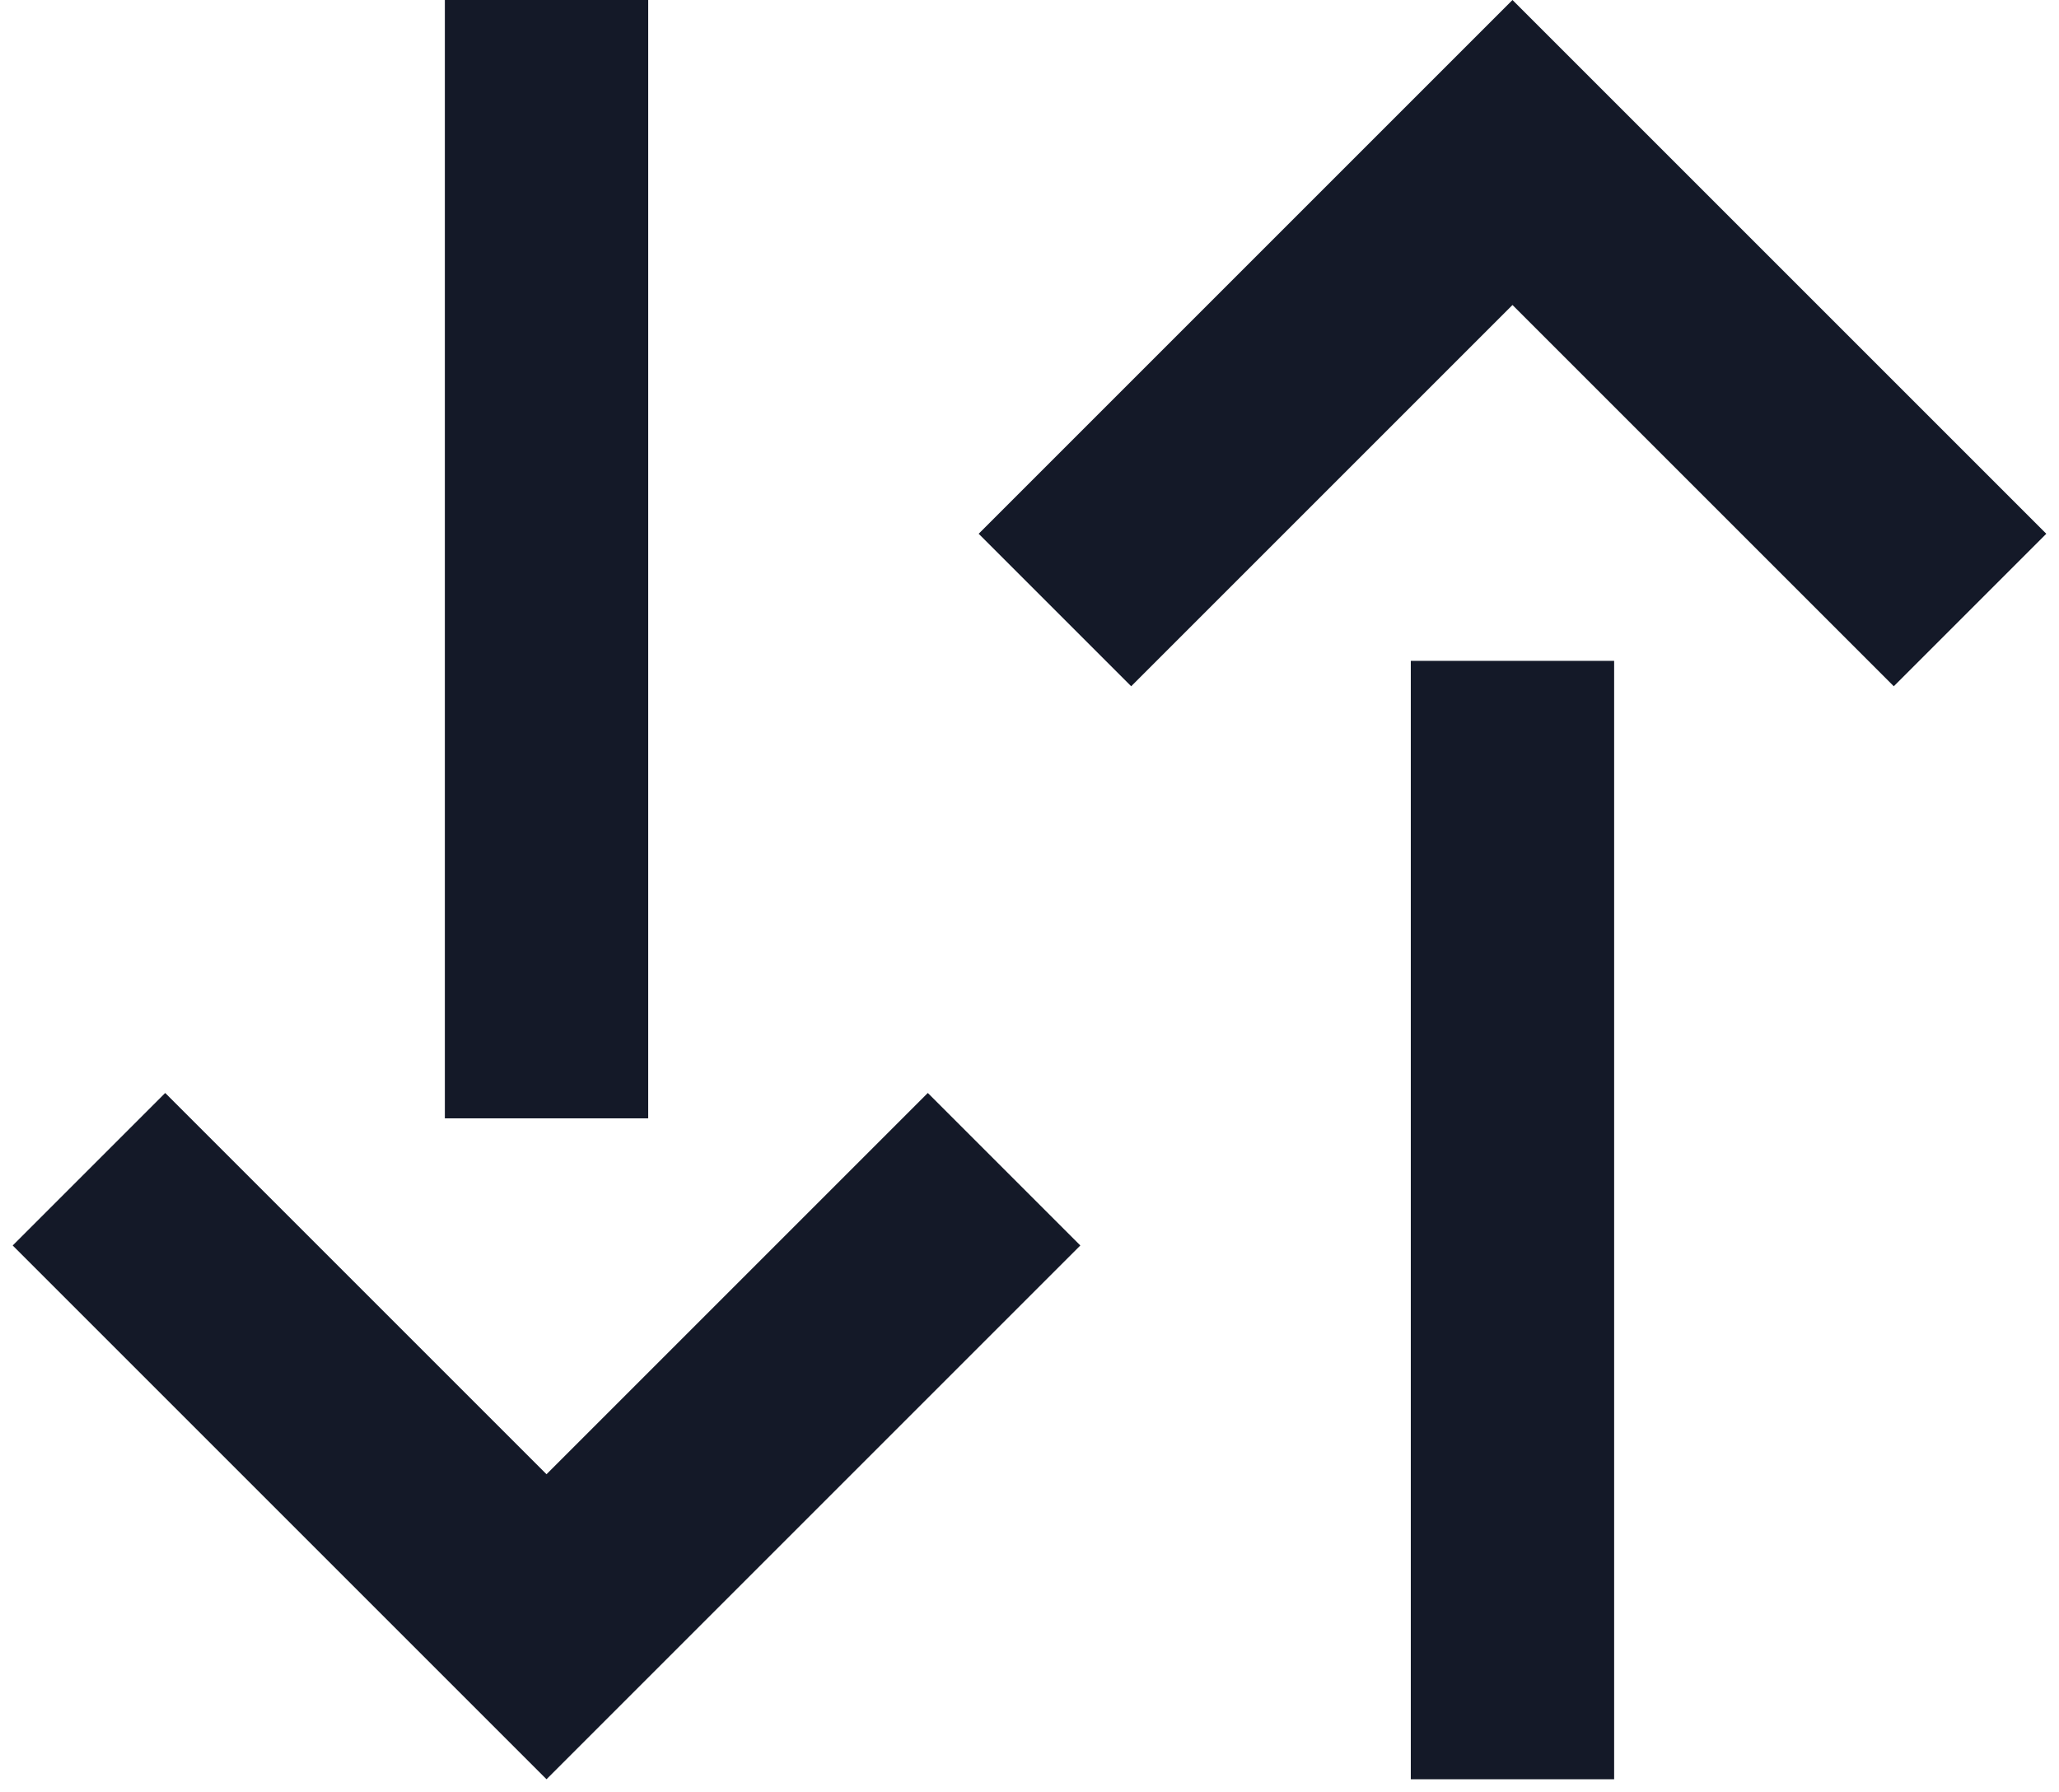 <svg width="54" height="47" viewBox="0 0 54 47" fill="none" xmlns="http://www.w3.org/2000/svg"><g clip-path="url(#a)"><path fill-rule="evenodd" clip-rule="evenodd" d="M37 46.667h5.333V17.333H37v29.334zM25.667 14l14-14 14 14-4 4-10-10-10 10-4-4zm2.666 18.667l-14 14-14-14 4-4 10 10 10-10 4 4zM17 0h-5.333v29.333H17V0z" fill="#141928"/></g><defs><clipPath id="a"><path fill="#fff" transform="translate(.333)" d="M0 0h53.333v46.667H0z"/></clipPath></defs></svg>